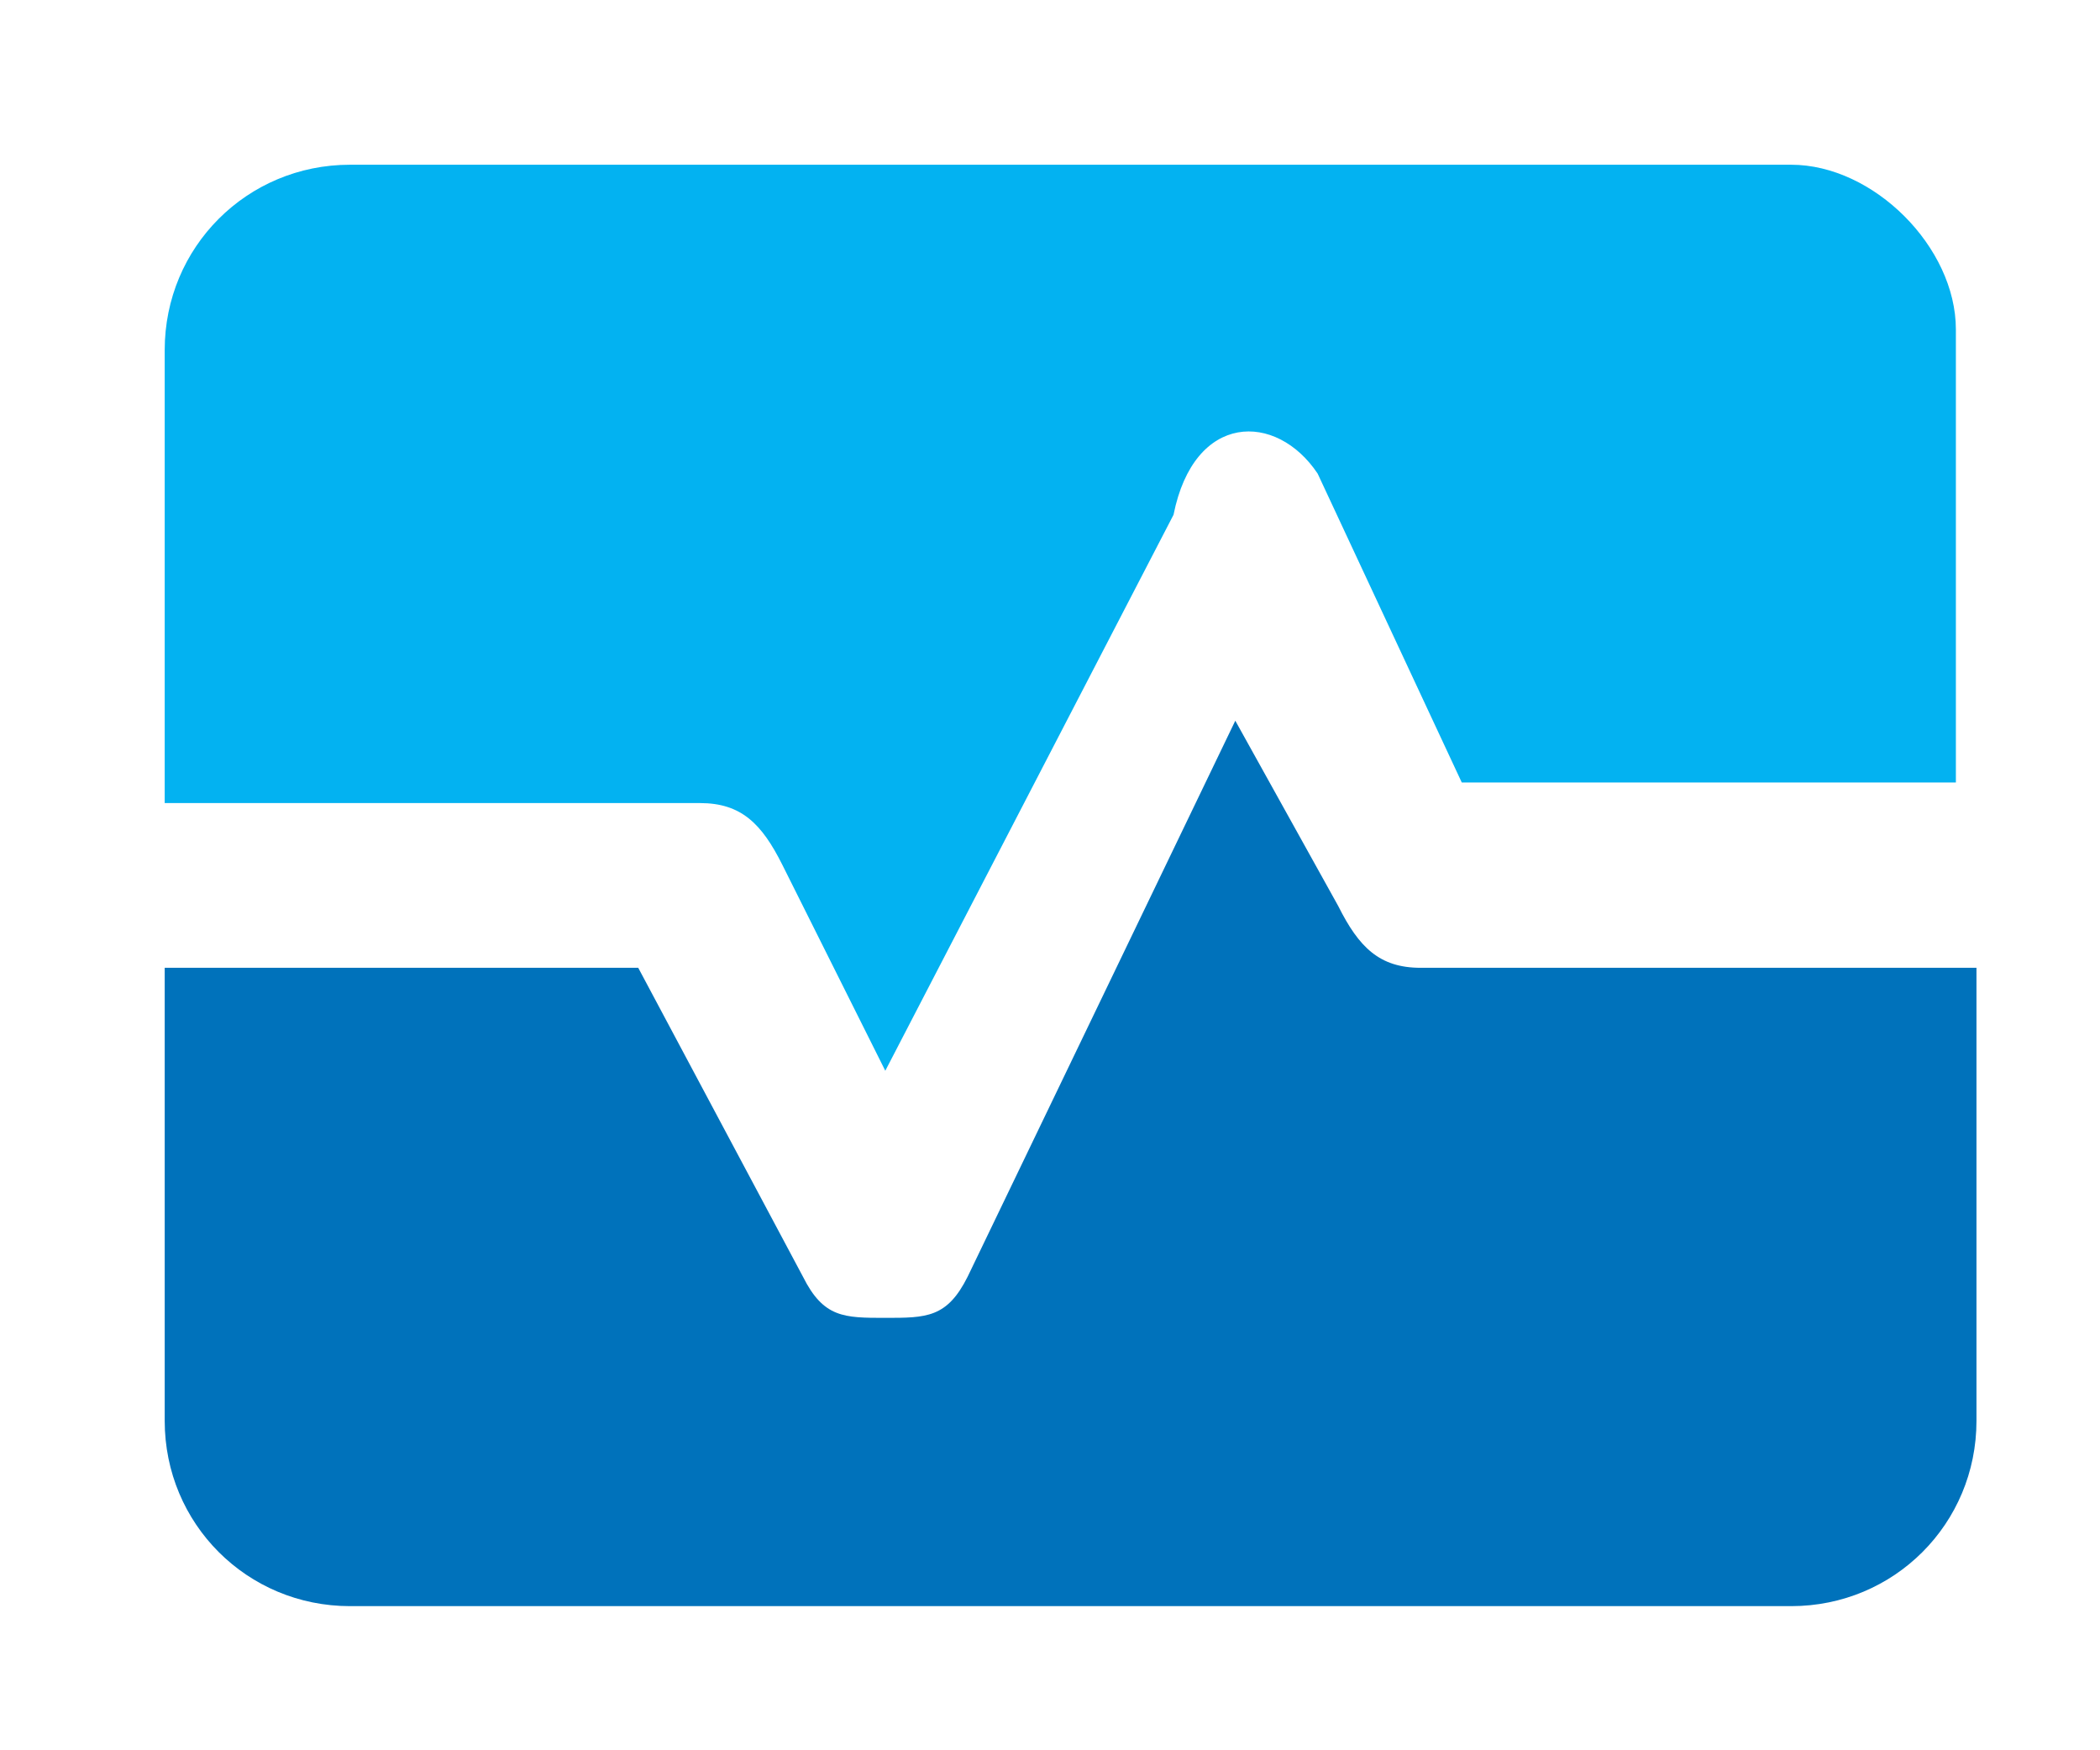 <?xml version="1.0" encoding="utf-8"?>
<!-- Generator: Adobe Illustrator 27.6.1, SVG Export Plug-In . SVG Version: 6.00 Build 0)  -->
<svg version="1.1" id="Layer_1" focusable="false" xmlns="http://www.w3.org/2000/svg" xmlns:xlink="http://www.w3.org/1999/xlink"
	 x="0px" y="0px" viewBox="0 0 10.2 8.5" style="enable-background:new 0 0 10.2 8.5;" xml:space="preserve">
<style type="text/css">
	.st0{fill:#0072BB;}
	.st1{fill:#03B2F1;}
</style>
<path class="st0" d="M6.5,4.4L6,3.5L4.7,6.2C4.6,6.4,4.5,6.4,4.3,6.4C4.1,6.4,4,6.4,3.9,6.2L3.1,4.7H0.8v2.2c0,0.5,0.4,0.9,0.9,0.9
	h7c0.5,0,0.9-0.4,0.9-0.9V4.7H6.9C6.7,4.7,6.6,4.6,6.5,4.4"/>
<path class="st1" d="M8.7,0.8h-7c-0.5,0-0.9,0.4-0.9,0.9v2.2h2.6c0.2,0,0.3,0.1,0.4,0.3l0.5,1l1.4-2.7C5.8,2,6.2,2,6.4,2.3l0.7,1.5
	h2.4V1.6C9.5,1.2,9.1,0.8,8.7,0.8"/>
</svg>
